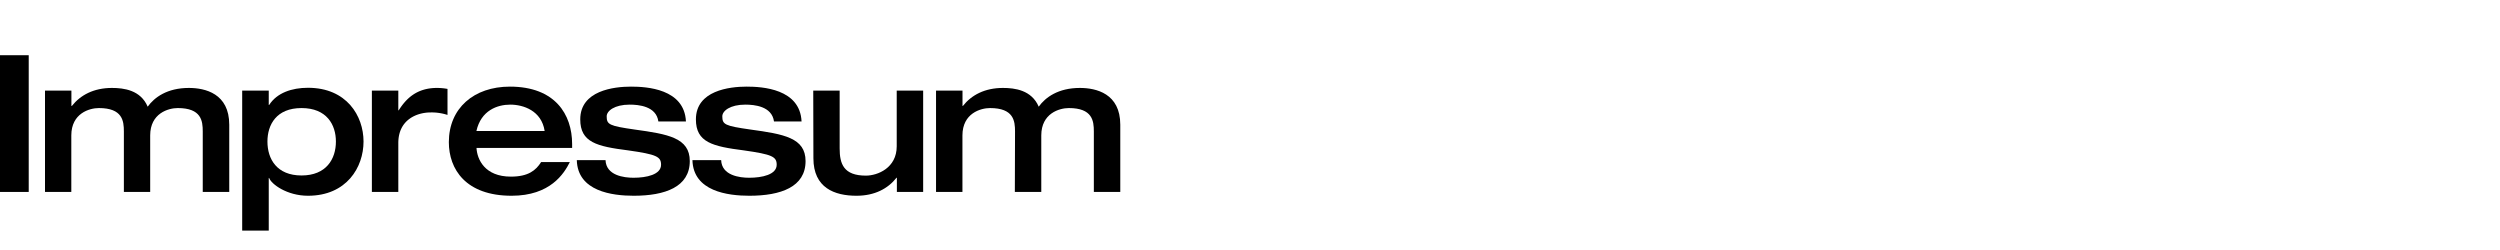 <?xml version="1.0" encoding="utf-8"?><svg xmlns="http://www.w3.org/2000/svg" viewBox="0 0 800 80"><defs><style>.cls-1{opacity:0;}</style></defs><title>Navi_Impressum_1</title><g id="Ebene_2" data-name="Ebene 2"><g id="Ebene_1-2" data-name="Ebene 1"><path d="M0,17.67H9.19V61.42H0Z"/><path d="M39.64,42.06c0-3.37-.43-7.48-8-7.48-3,0-8.82,1.66-8.82,8.76V61.42H14.4V29h8.45v4.9H23c2.76-3.49,7-5.76,12.81-5.76,3.8,0,9.19.67,11.45,6,2.15-3,6.25-6,13.18-6,5.2,0,12.92,1.78,12.92,11.76V61.42H64.88V42.06c0-3.37-.43-7.48-8-7.48-3,0-8.82,1.66-8.82,8.76V61.42H39.64Z"/><path d="M77.5,29H86V33.6h.12c2.51-3.92,7.29-5.51,12.44-5.51,12.37,0,17.77,9,17.77,17.21s-5.4,17.34-17.77,17.34c-6.74,0-11.76-3.73-12.44-5.7H86V73.79H77.5ZM85.58,45.3c0,5.58,3,10.85,10.91,10.85s11-5.27,11-10.85c0-5.39-2.94-10.72-11-10.72S85.58,39.91,85.58,45.3Z"/><path d="M119,29h8.46v6.31h.12c2.33-3.68,5.7-7.17,12.25-7.17a19,19,0,0,1,3.37.31v8.33a16.37,16.37,0,0,0-5.39-.8c-4.29,0-10.35,2.21-10.35,9.8V61.42H119Z"/><path d="M152.48,47.33c.19,3.67,2.64,9.19,11,9.19,5.57,0,8-2,9.68-4.66h9.19c-1.84,3.68-6.25,10.78-18.63,10.78-14.7,0-20.09-8.51-20.09-17.15,0-10.85,8-17.77,19.54-17.77,14.46,0,19.91,8.89,19.91,18.38v1.23Zm21.81-5.4c-1-6.55-6.86-8.45-11-8.45s-9.37,1.84-10.84,8.45Z"/><path d="M193.77,51.25c.19,4.9,5.88,5.63,8.95,5.63,4.16,0,8.82-1,8.82-4.16,0-2.58-1.41-3.31-10.54-4.6-10.05-1.28-15.32-2.57-15.32-9.92,0-9.25,10.79-10.48,16.24-10.48,5,0,17.09.68,17.58,11.15h-8.82c-.67-4.9-6.31-5.39-9.19-5.39-4.84,0-7.35,2-7.35,3.74,0,2.63.79,3.06,8.94,4.23,10.66,1.47,17.65,2.63,17.65,10.1,0,8.27-7.91,11.09-17.95,11.09-6.86,0-17.95-1.41-18.2-11.39Z"/><path d="M230.77,51.25c.19,4.9,5.89,5.63,8.95,5.63,4.16,0,8.82-1,8.82-4.16,0-2.58-1.41-3.31-10.54-4.6-10-1.28-15.31-2.57-15.31-9.92,0-9.25,10.78-10.48,16.23-10.48,5,0,17.09.68,17.58,11.15h-8.82c-.67-4.9-6.31-5.39-9.19-5.39-4.84,0-7.35,2-7.35,3.74,0,2.63.8,3.06,9,4.23,10.66,1.47,17.64,2.63,17.64,10.1,0,8.27-7.9,11.09-18,11.09-6.86,0-17.95-1.41-18.2-11.39Z"/><path d="M260.24,29h8.45v18.5c0,4.9,1.23,8.7,8.4,8.7,3.74,0,9.86-2.45,9.86-9.38V29h8.46V61.42H287V56.88h-.12c-2.76,3.5-7,5.76-12.81,5.76-7,0-13.78-2.51-13.78-12Z"/><path d="M324.81,42.06c0-3.37-.43-7.48-8-7.48-3,0-8.83,1.66-8.83,8.76V61.42h-8.45V29H308v4.9h.13c2.75-3.49,7-5.76,12.8-5.76,3.8,0,9.19.67,11.46,6,2.14-3,6.25-6,13.17-6,5.21,0,12.93,1.78,12.93,11.76V61.42h-8.46V42.06c0-3.37-.43-7.48-8-7.48-3,0-8.82,1.66-8.82,8.76V61.42h-8.46Z"/><rect class="cls-1" width="800" height="80"/></g></g></svg>